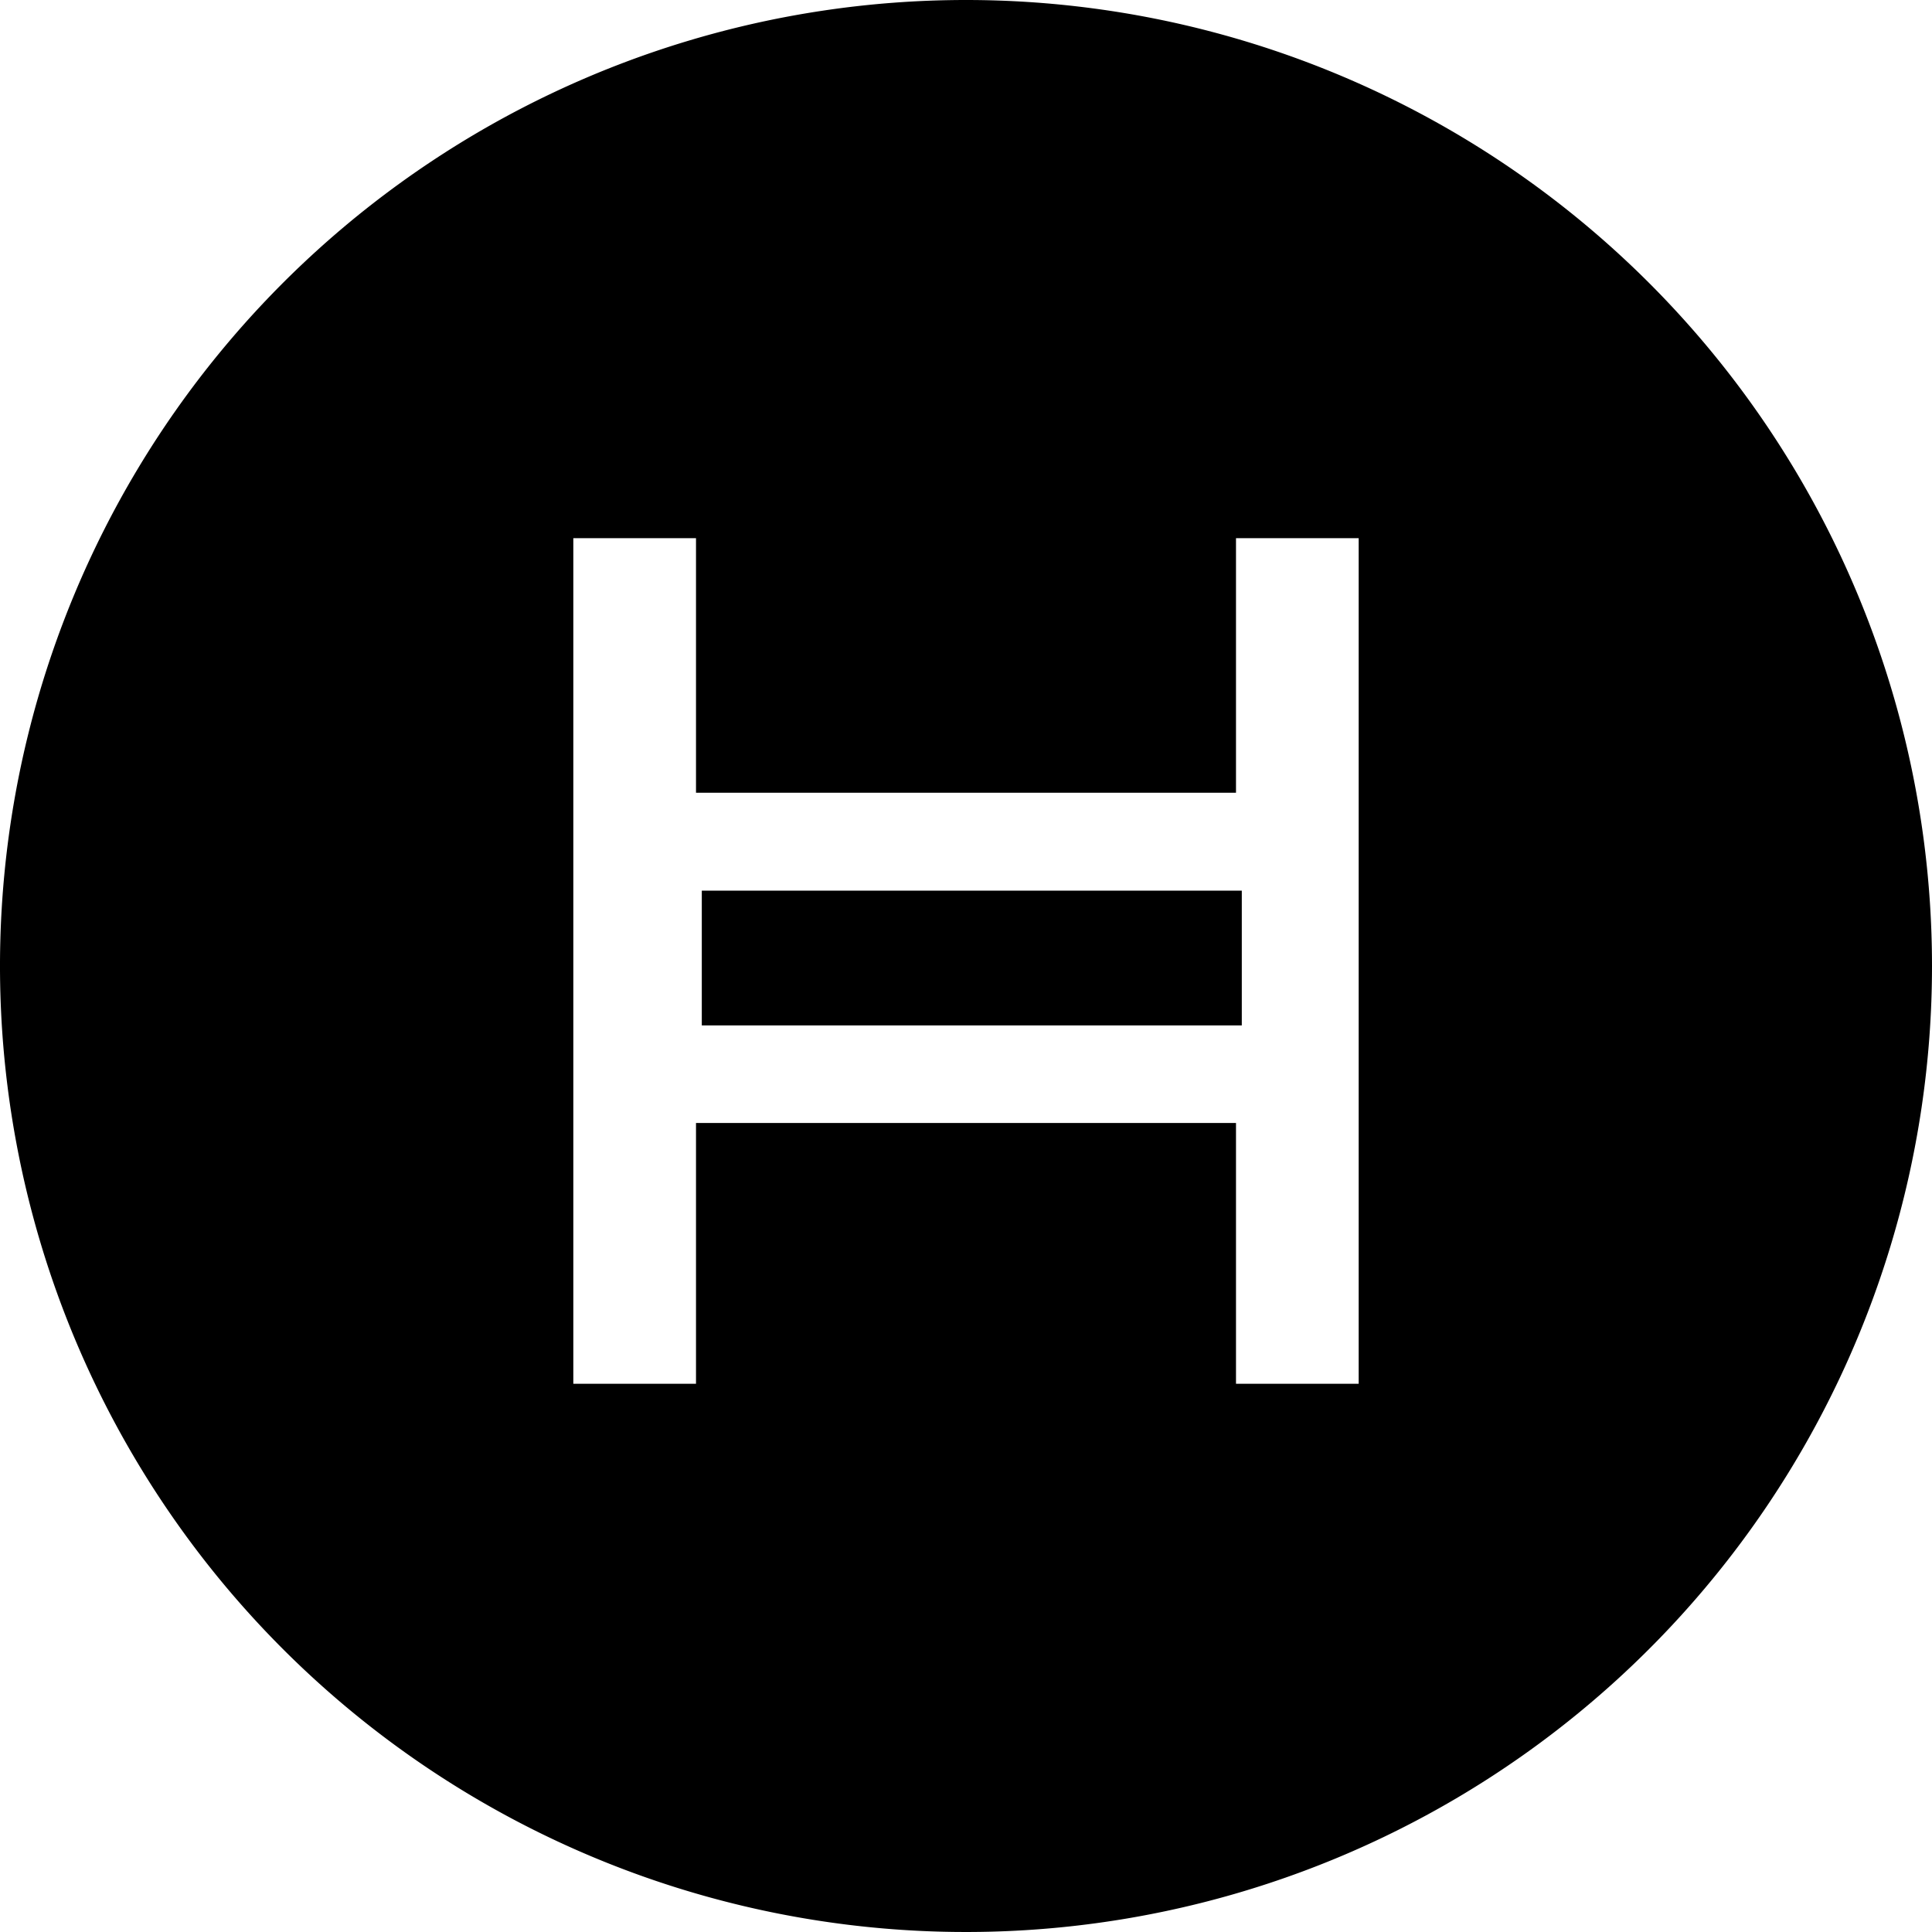<?xml version="1.0" encoding="utf-8"?><svg xmlns="http://www.w3.org/2000/svg" viewBox="0 0 28 28"><g id="e19b88db-2a02-408c-8357-1c811ad1b9e8" data-name="Calque 2"><g id="a1edbbf4-d872-4cb5-823f-4342f6fad4fa" data-name="Back"><g id="ef3ba810-507d-4e47-b616-790e7f4a6dbd" data-name="hedera_line"><path d="M14,0A14,14,0,1,0,28,14,14,14,0,0,0,14,0Zm5.691,20.055H17.913v-3.78H10.087v3.78H8.309V7.8h1.778v3.689h7.826V7.8h1.778Z"/><rect x="10.171" y="12.908" width="7.826" height="1.953"/></g></g></g></svg>